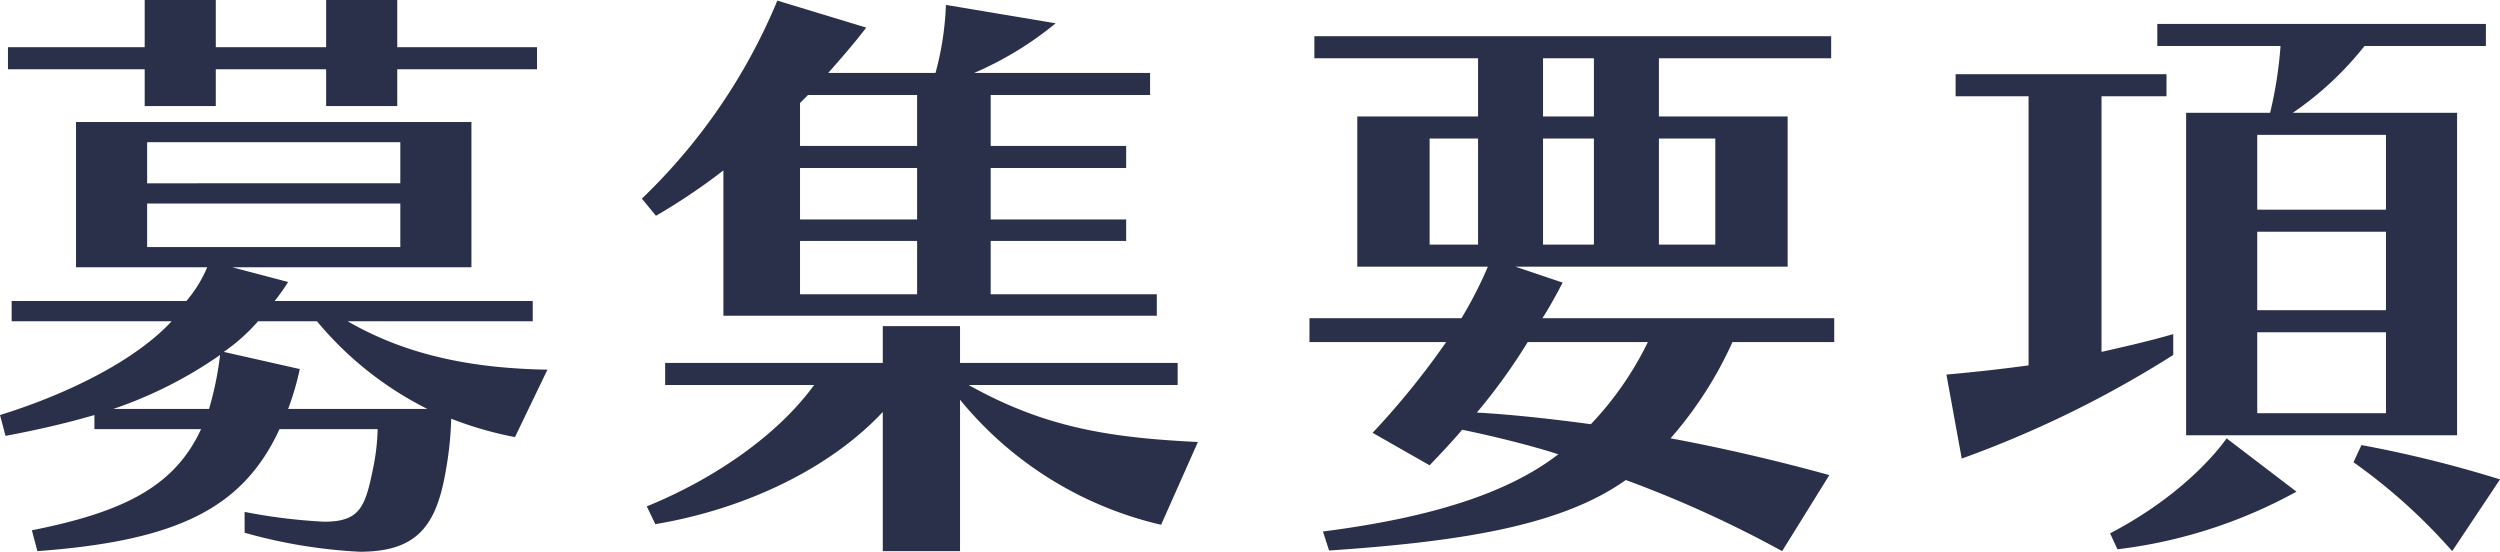 <svg xmlns="http://www.w3.org/2000/svg" width="203.9" height="45" viewBox="0 0 203.9 45">
  <path id="recruit_title02" d="M46.6-35.6v-1.8H35.2v-3.85H29.4v3.85h-9v-3.85H14.6v3.85H3.45v1.8H14.6v3h5.8v-3h9v3h5.8v-3Zm.85,24.5c-5.8-.1-11.3-1.05-16.3-3.95h15.1V-16.7H25.2a17.287,17.287,0,0,0,1.1-1.55l-4.55-1.2h19.5V-31.3H9v11.85H19.7A10.492,10.492,0,0,1,18-16.7H3.75v1.65H16.8c-2.95,3.2-8.5,5.95-14,7.65l.45,1.7c2.4-.45,4.85-1,7.25-1.7v1.15h8.7C17.05-1.6,12.95.5,5.4,2l.45,1.7C17.45,2.85,22.65.1,25.6-6.25h8a17.545,17.545,0,0,1-.35,3.1c-.65,3.2-1.05,4.45-4,4.45a45.08,45.08,0,0,1-6.5-.8V2.2a42.284,42.284,0,0,0,9.4,1.55c4.8,0,6.3-2.25,7.05-6.85a27.483,27.483,0,0,0,.4-4,29.479,29.479,0,0,0,5.2,1.5Zm-12-15.2H14.8v-3.35H35.45Zm0,5.2H14.8v-3.55H35.45ZM26.3-7.9a22.244,22.244,0,0,0,.95-3.25l-6.2-1.4a15.117,15.117,0,0,0,2.8-2.5h4.8a27.924,27.924,0,0,0,9,7.15Zm-14.25,0a34.7,34.7,0,0,0,8.7-4.4,26.258,26.258,0,0,1-.9,4.4Zm85.1-7.6v-1.75H83.6V-21.6H94.65v-1.75H83.6v-4.2H94.65v-1.8H83.6V-33.5h13v-1.8H82.25a27.689,27.689,0,0,0,6.65-4.05l-8.95-1.5a24.455,24.455,0,0,1-.85,5.55H70.35c1.1-1.25,2.15-2.45,3.1-3.7L66.2-41.2A47.617,47.617,0,0,1,55.15-25.05l1.15,1.4a50.465,50.465,0,0,0,5.5-3.7V-15.5ZM100.5-5.2c-7.15-.35-12.45-1.15-18.7-4.65H98.85v-1.8H81.1v-3H74.8v3H57.05v1.8H69.2c-2.9,4-8,7.6-13.65,9.9l.7,1.45C63.7.25,70.55-3.1,74.8-7.65V3.7h6.3V-8.65A29.861,29.861,0,0,0,97.5,1.55ZM77.6-29.35H68.05v-3.5l.65-.65h8.9Zm0,6H68.05v-4.2H77.6Zm0,6.1H68.05V-21.6H77.6ZM152-2.5c-4.5-1.25-9.15-2.3-12.95-3a31.736,31.736,0,0,0,5.05-7.85h8.3V-15.3H128.6c.55-.85,1.1-1.85,1.65-2.9l-3.85-1.3h22.2V-31.75H138.1V-36.5h14.05v-1.8H110v1.8h13.35v4.75H113.5V-19.5h10.65A33.23,33.23,0,0,1,122-15.3H109.6v1.95h11.15a64.944,64.944,0,0,1-6,7.4L119.4-3.3c.95-1,1.9-2,2.65-2.9,2.45.5,5.5,1.25,7.85,2-4.4,3.4-11.05,5.25-19.2,6.3l.5,1.55c11.15-.75,19.05-2.1,24.2-5.75a93.527,93.527,0,0,1,12.75,5.8ZM132.8-31.75h-4.15V-36.5h4.15Zm9.9,10.45h-4.6v-8.65h4.6Zm-9.9,0h-4.15v-8.65h4.15Zm-9.45,0H119.4v-8.65h3.95Zm13.85,7.95a26.578,26.578,0,0,1-4.65,6.7c-2.9-.4-6.5-.8-9.3-.95a47.448,47.448,0,0,0,4.15-5.75Zm66,7.6v-26.3H189.8a26.412,26.412,0,0,0,5.85-5.45h9.9v-1.8h-26.8v1.8H188.8a33.4,33.4,0,0,1-.85,5.45H181.1v26.3ZM180.05-14c-1.9.55-3.85,1-5.85,1.45V-33.4h5.3v-1.8H162.3v1.8h5.95v21.95c-2.2.3-4.45.55-6.7.75l1.25,6.85a87.687,87.687,0,0,0,17.25-8.45ZM175.5,3.55a40.177,40.177,0,0,0,14.6-4.7L184.4-5.5s-2.8,4.25-9.5,7.75Zm31.2-5.7a98.006,98.006,0,0,0-11.3-2.8l-.65,1.4A46.253,46.253,0,0,1,202.8,3.7Zm-9.3-22H186.9v-6.1h10.5Zm0,8.2H186.9v-6.4h10.5Zm0,8.4H186.9v-6.6h10.5Z" transform="translate(-2.8 41.25)" fill="#2a2f4a"/>
</svg>
